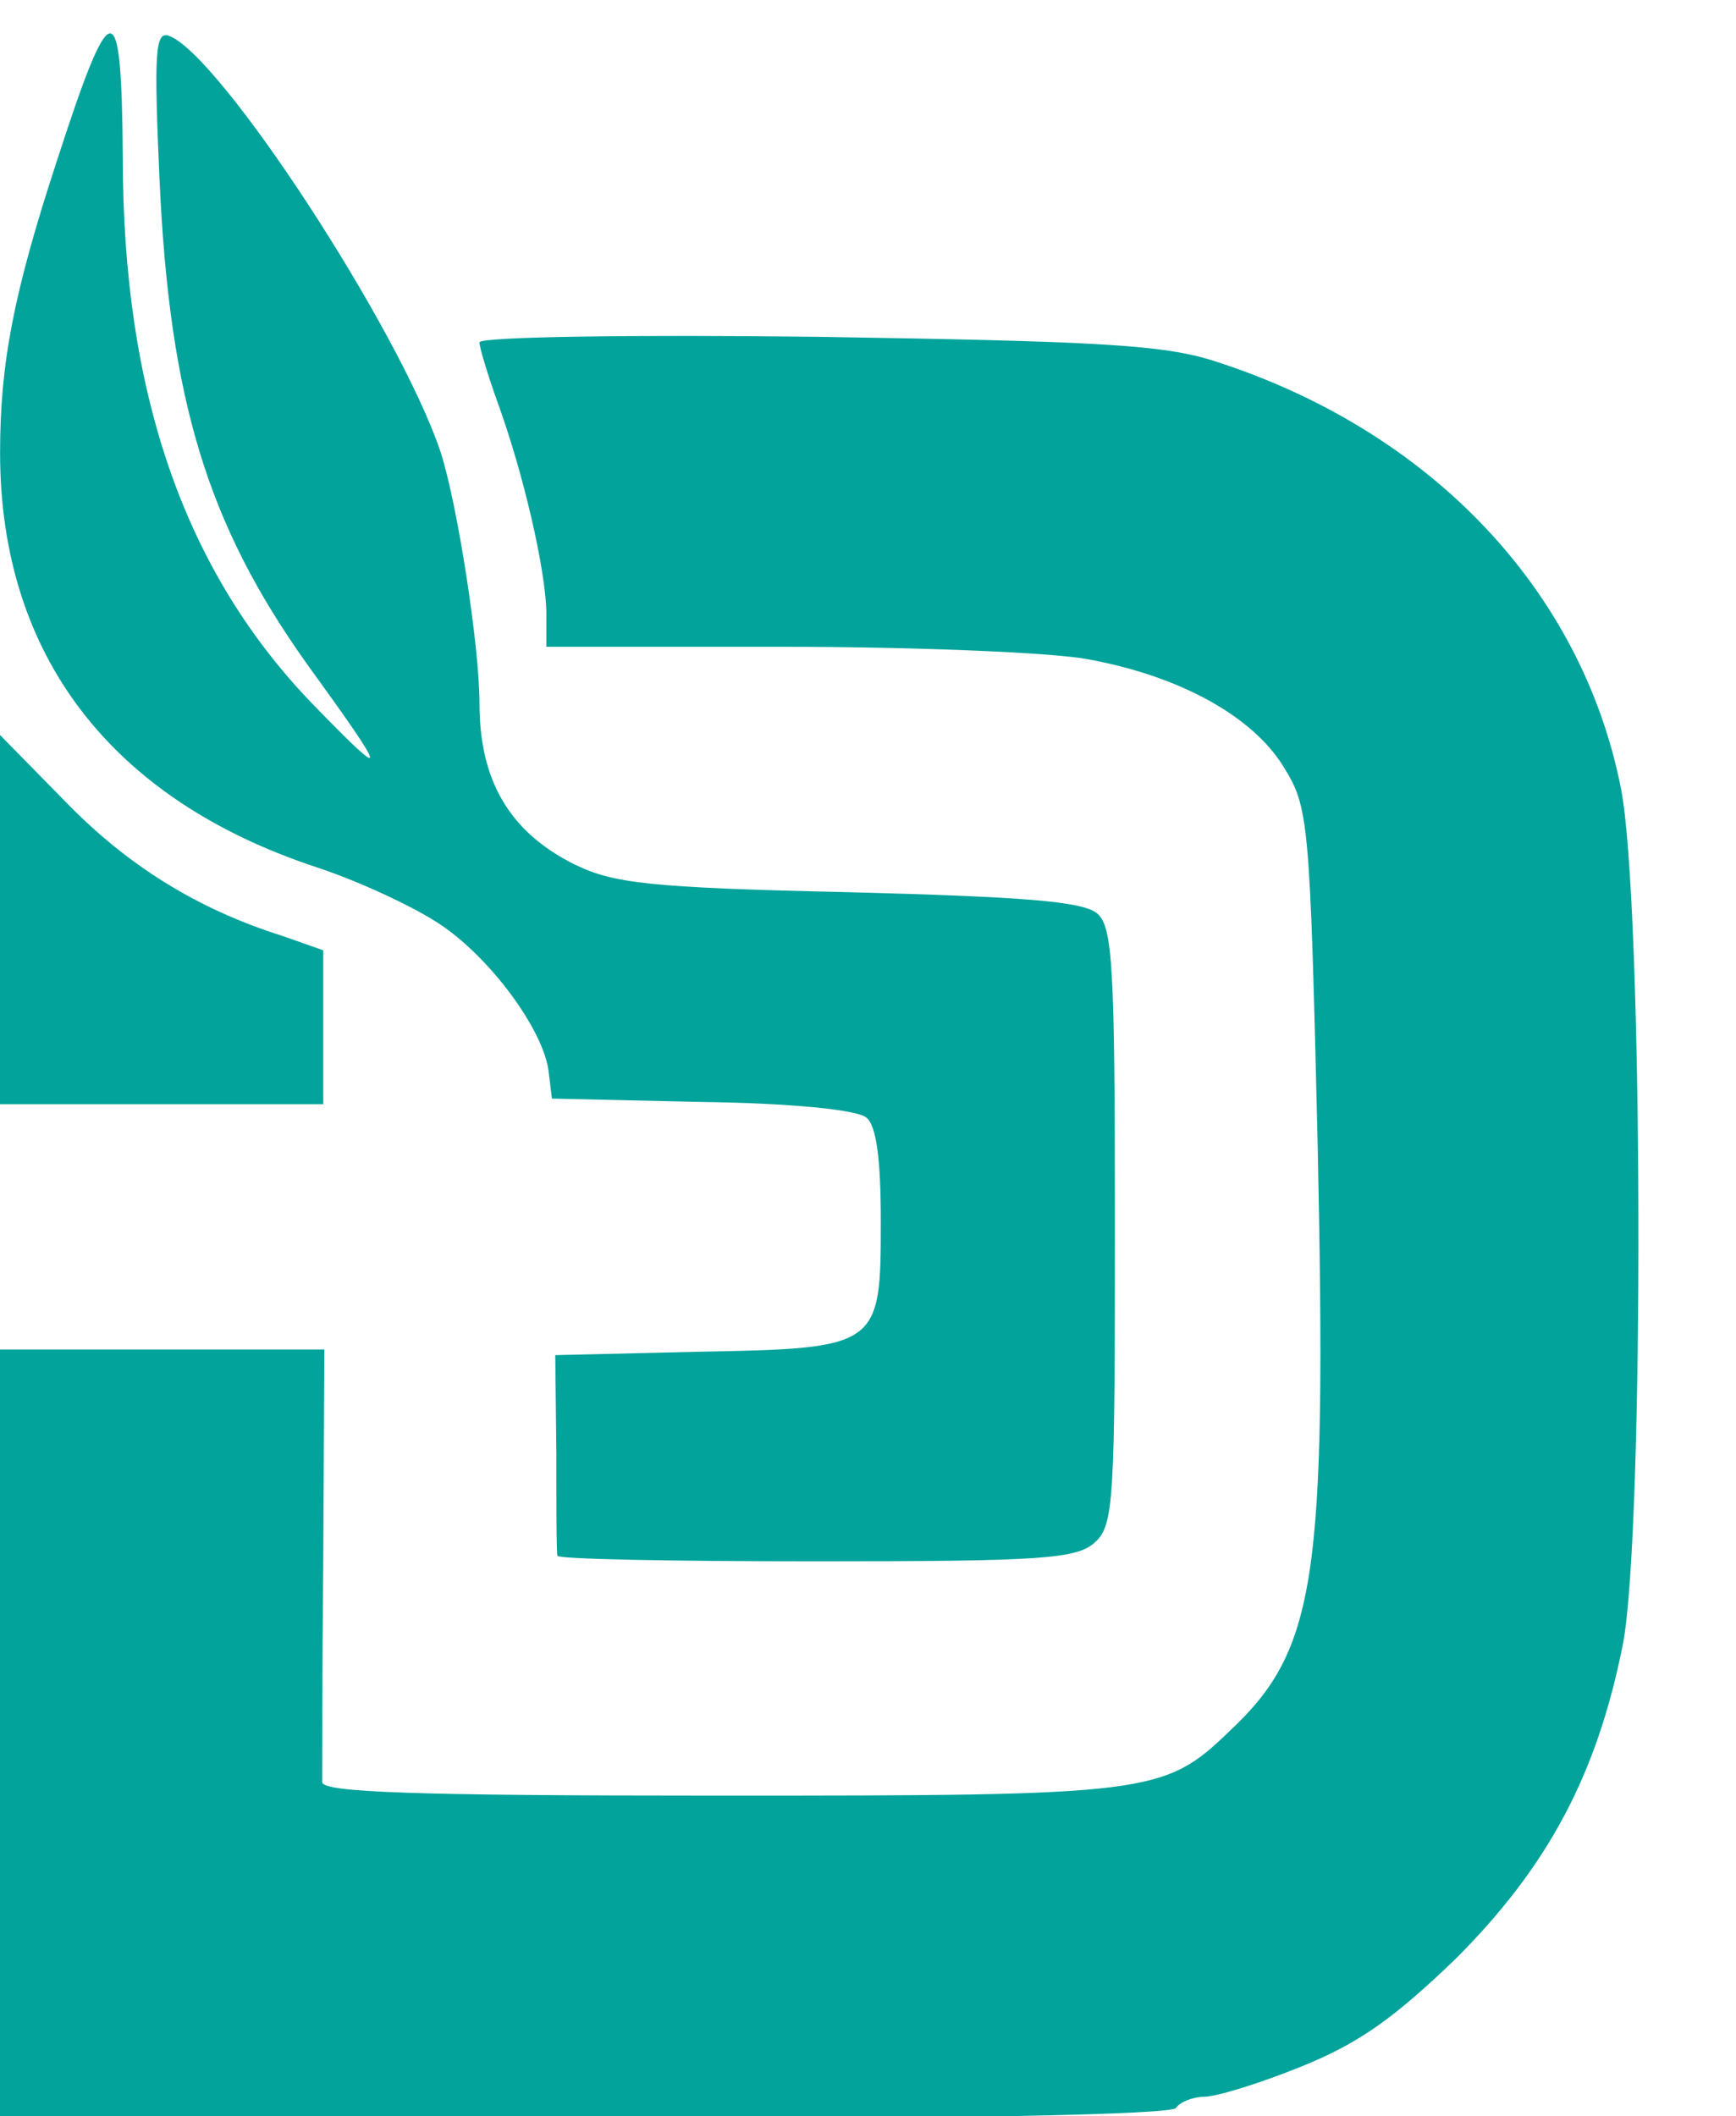 <?xml version="1.0" encoding="utf-8"?>
<!DOCTYPE svg PUBLIC "-//W3C//DTD SVG 1.0//EN" "http://www.w3.org/TR/2001/REC-SVG-20010904/DTD/svg10.dtd">
<svg version="1.0" xmlns="http://www.w3.org/2000/svg" width="20.6mm" height="25.1mm" viewBox="0 0 20.6 25.1" preserveAspectRatio="xMidYMid meet">
 <g fill="#01a39b">
  <path d="M0 20.571 l0 -4.564 1.931 0 1.918 0 -0.013 2.487 c-0.013 1.363 -0.013 2.553 -0.013 2.646 0.013 0.119 1.045 0.159 4.710 0.159 5.120 0 5.278 -0.013 6.059 -0.767 1.032 -0.966 1.151 -1.812 1.045 -6.906 -0.093 -3.929 -0.106 -4.048 -0.410 -4.538 -0.370 -0.595 -1.230 -1.072 -2.328 -1.270 -0.423 -0.079 -2.051 -0.146 -3.598 -0.146 l-2.818 0 0 -0.423 c-0.013 -0.503 -0.265 -1.614 -0.582 -2.487 -0.119 -0.331 -0.212 -0.648 -0.212 -0.701 0 -0.066 1.799 -0.093 4.008 -0.066 3.347 0.053 4.114 0.093 4.723 0.291 2.553 0.820 4.352 2.712 4.815 5.067 0.265 1.336 0.278 8.771 0.026 10.134 -0.304 1.548 -0.886 2.646 -1.984 3.744 -0.741 0.714 -1.151 1.005 -1.839 1.283 -0.489 0.198 -1.005 0.357 -1.151 0.357 -0.132 0 -0.291 0.066 -0.331 0.132 -0.053 0.079 -2.540 0.132 -7.025 0.132 l-6.932 0 0 -4.564z"/>
  <path d="M6.615 18.455 c-0.013 -0.040 -0.013 -0.582 -0.013 -1.217 l-0.013 -1.164 1.693 -0.040 c2.156 -0.040 2.170 -0.053 2.170 -1.548 0 -0.741 -0.053 -1.138 -0.172 -1.230 -0.106 -0.093 -0.913 -0.172 -1.958 -0.185 l-1.773 -0.040 -0.040 -0.331 c-0.066 -0.489 -0.688 -1.336 -1.283 -1.733 -0.291 -0.198 -0.939 -0.503 -1.455 -0.675 -2.461 -0.807 -3.770 -2.527 -3.770 -4.921 0 -1.058 0.159 -1.892 0.675 -3.466 0.648 -1.998 0.767 -2.011 0.781 -0.040 0 2.818 0.741 4.934 2.275 6.509 0.900 0.926 0.886 0.847 -0.093 -0.503 -1.177 -1.654 -1.627 -3.122 -1.746 -5.741 -0.066 -1.482 -0.053 -1.759 0.106 -1.707 0.595 0.198 2.738 3.479 3.228 4.934 0.198 0.609 0.463 2.302 0.463 2.990 0 0.913 0.357 1.521 1.124 1.905 0.463 0.225 0.873 0.278 3.254 0.331 2.037 0.053 2.778 0.106 2.950 0.251 0.185 0.159 0.212 0.595 0.212 3.717 0 3.254 -0.013 3.545 -0.238 3.744 -0.212 0.198 -0.648 0.225 -3.307 0.225 -1.693 0 -3.069 -0.026 -3.069 -0.066z"/>
  <path d="M0 10.914 l0 -2.196 0.767 0.781 c0.741 0.767 1.574 1.283 2.580 1.601 l0.489 0.172 0 0.913 0 0.913 -1.918 0 -1.918 0 0 -2.183z"/>
 </g>
</svg>